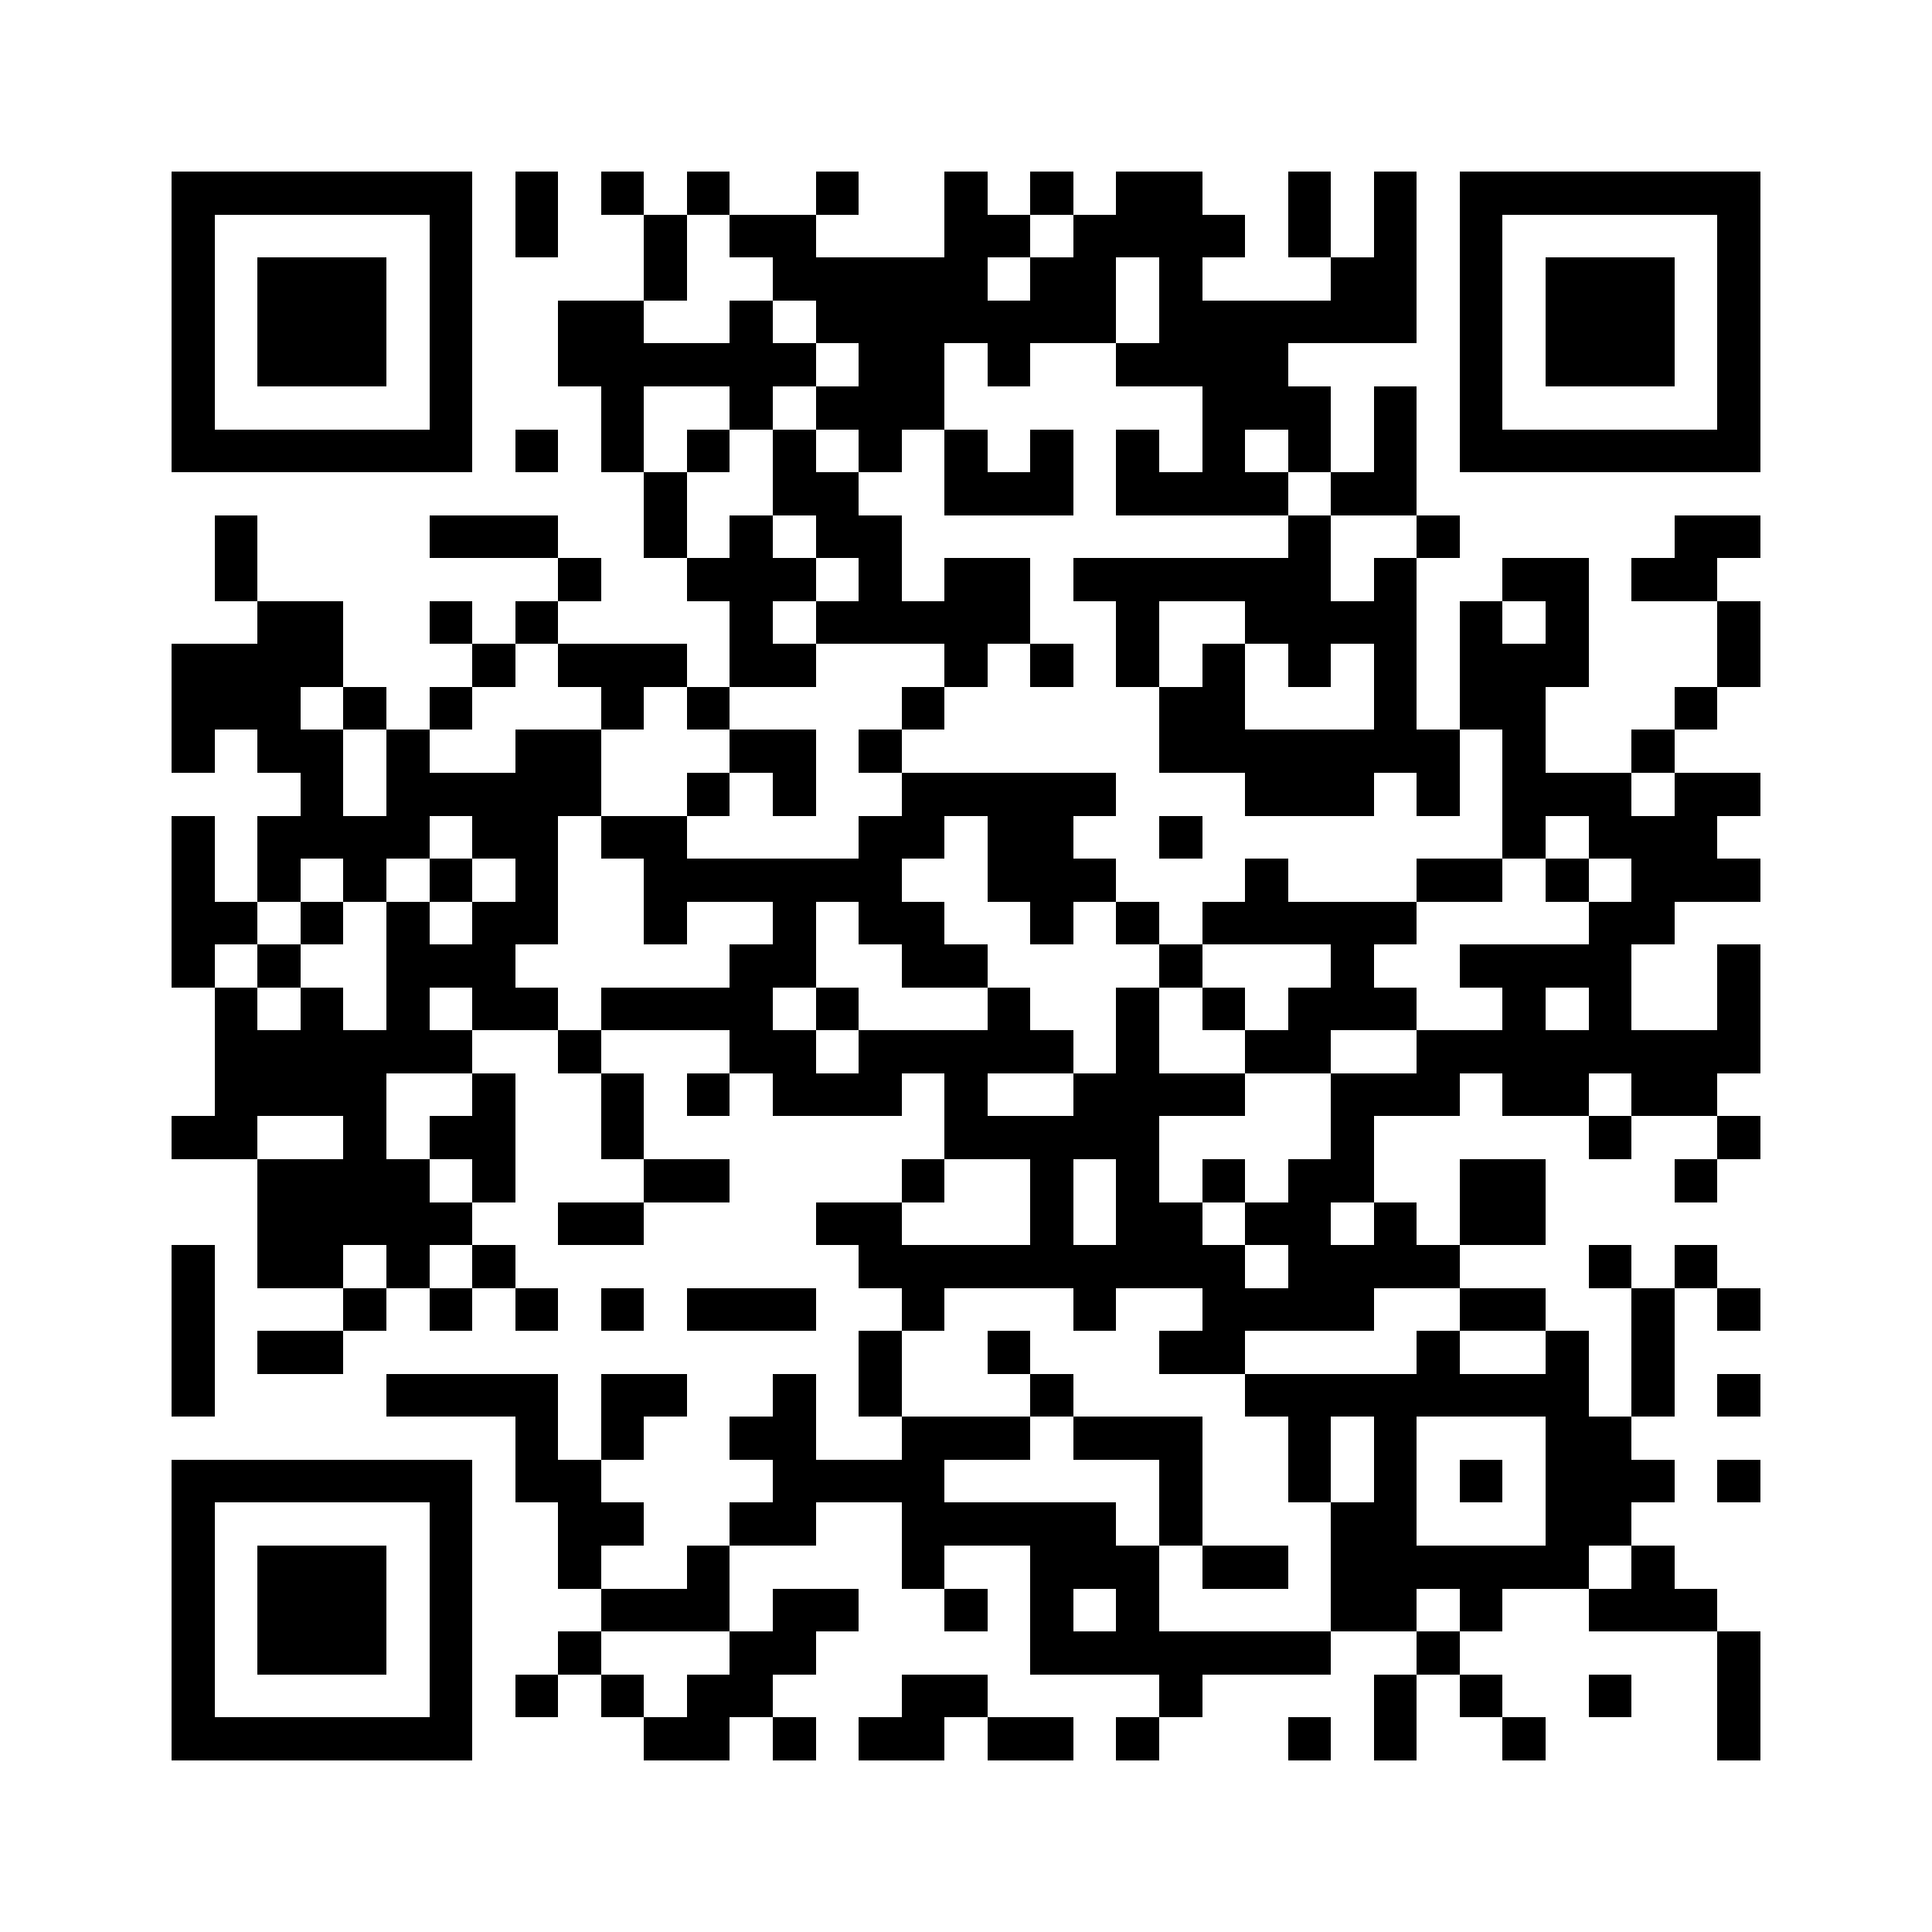 <svg xmlns="http://www.w3.org/2000/svg" viewBox="0 0 45 45" shape-rendering="crispEdges" width="900" height="900">
<rect x="0" y="0" width="45" height="45" fill="#FFF"/>
<path fill="#000" d="M4 4h7v1h-7zM12 4h1v1h-1zM14 4h1v1h-1zM16 4h1v1h-1zM19 4h1v1h-1zM22 4h1v1h-1zM24 4h1v1h-1zM26 4h2v1h-2zM30 4h1v1h-1zM32 4h1v1h-1zM34 4h7v1h-7zM4 5h1v1h-1zM10 5h1v1h-1zM12 5h1v1h-1zM15 5h1v1h-1zM17 5h2v1h-2zM22 5h2v1h-2zM25 5h4v1h-4zM30 5h1v1h-1zM32 5h1v1h-1zM34 5h1v1h-1zM40 5h1v1h-1zM4 6h1v1h-1zM6 6h3v1h-3zM10 6h1v1h-1zM15 6h1v1h-1zM18 6h5v1h-5zM24 6h2v1h-2zM27 6h1v1h-1zM31 6h2v1h-2zM34 6h1v1h-1zM36 6h3v1h-3zM40 6h1v1h-1zM4 7h1v1h-1zM6 7h3v1h-3zM10 7h1v1h-1zM13 7h2v1h-2zM17 7h1v1h-1zM19 7h7v1h-7zM27 7h6v1h-6zM34 7h1v1h-1zM36 7h3v1h-3zM40 7h1v1h-1zM4 8h1v1h-1zM6 8h3v1h-3zM10 8h1v1h-1zM13 8h6v1h-6zM20 8h2v1h-2zM23 8h1v1h-1zM26 8h4v1h-4zM34 8h1v1h-1zM36 8h3v1h-3zM40 8h1v1h-1zM4 9h1v1h-1zM10 9h1v1h-1zM14 9h1v1h-1zM17 9h1v1h-1zM19 9h3v1h-3zM28 9h3v1h-3zM32 9h1v1h-1zM34 9h1v1h-1zM40 9h1v1h-1zM4 10h7v1h-7zM12 10h1v1h-1zM14 10h1v1h-1zM16 10h1v1h-1zM18 10h1v1h-1zM20 10h1v1h-1zM22 10h1v1h-1zM24 10h1v1h-1zM26 10h1v1h-1zM28 10h1v1h-1zM30 10h1v1h-1zM32 10h1v1h-1zM34 10h7v1h-7zM15 11h1v1h-1zM18 11h2v1h-2zM22 11h3v1h-3zM26 11h4v1h-4zM31 11h2v1h-2zM5 12h1v1h-1zM10 12h3v1h-3zM15 12h1v1h-1zM17 12h1v1h-1zM19 12h2v1h-2zM30 12h1v1h-1zM33 12h1v1h-1zM39 12h2v1h-2zM5 13h1v1h-1zM13 13h1v1h-1zM16 13h3v1h-3zM20 13h1v1h-1zM22 13h2v1h-2zM25 13h6v1h-6zM32 13h1v1h-1zM35 13h2v1h-2zM38 13h2v1h-2zM6 14h2v1h-2zM10 14h1v1h-1zM12 14h1v1h-1zM17 14h1v1h-1zM19 14h5v1h-5zM26 14h1v1h-1zM29 14h4v1h-4zM34 14h1v1h-1zM36 14h1v1h-1zM40 14h1v1h-1zM4 15h4v1h-4zM11 15h1v1h-1zM13 15h3v1h-3zM17 15h2v1h-2zM22 15h1v1h-1zM24 15h1v1h-1zM26 15h1v1h-1zM28 15h1v1h-1zM30 15h1v1h-1zM32 15h1v1h-1zM34 15h3v1h-3zM40 15h1v1h-1zM4 16h3v1h-3zM8 16h1v1h-1zM10 16h1v1h-1zM14 16h1v1h-1zM16 16h1v1h-1zM21 16h1v1h-1zM27 16h2v1h-2zM32 16h1v1h-1zM34 16h2v1h-2zM39 16h1v1h-1zM4 17h1v1h-1zM6 17h2v1h-2zM9 17h1v1h-1zM12 17h2v1h-2zM17 17h2v1h-2zM20 17h1v1h-1zM27 17h7v1h-7zM35 17h1v1h-1zM38 17h1v1h-1zM7 18h1v1h-1zM9 18h5v1h-5zM16 18h1v1h-1zM18 18h1v1h-1zM21 18h5v1h-5zM29 18h3v1h-3zM33 18h1v1h-1zM35 18h3v1h-3zM39 18h2v1h-2zM4 19h1v1h-1zM6 19h4v1h-4zM11 19h2v1h-2zM14 19h2v1h-2zM20 19h2v1h-2zM23 19h2v1h-2zM27 19h1v1h-1zM35 19h1v1h-1zM37 19h3v1h-3zM4 20h1v1h-1zM6 20h1v1h-1zM8 20h1v1h-1zM10 20h1v1h-1zM12 20h1v1h-1zM15 20h6v1h-6zM23 20h3v1h-3zM29 20h1v1h-1zM33 20h2v1h-2zM36 20h1v1h-1zM38 20h3v1h-3zM4 21h2v1h-2zM7 21h1v1h-1zM9 21h1v1h-1zM11 21h2v1h-2zM15 21h1v1h-1zM18 21h1v1h-1zM20 21h2v1h-2zM24 21h1v1h-1zM26 21h1v1h-1zM28 21h5v1h-5zM37 21h2v1h-2zM4 22h1v1h-1zM6 22h1v1h-1zM9 22h3v1h-3zM17 22h2v1h-2zM21 22h2v1h-2zM27 22h1v1h-1zM31 22h1v1h-1zM34 22h4v1h-4zM40 22h1v1h-1zM5 23h1v1h-1zM7 23h1v1h-1zM9 23h1v1h-1zM11 23h2v1h-2zM14 23h4v1h-4zM19 23h1v1h-1zM23 23h1v1h-1zM26 23h1v1h-1zM28 23h1v1h-1zM30 23h3v1h-3zM35 23h1v1h-1zM37 23h1v1h-1zM40 23h1v1h-1zM5 24h6v1h-6zM13 24h1v1h-1zM17 24h2v1h-2zM20 24h5v1h-5zM26 24h1v1h-1zM29 24h2v1h-2zM33 24h8v1h-8zM5 25h4v1h-4zM11 25h1v1h-1zM14 25h1v1h-1zM16 25h1v1h-1zM18 25h3v1h-3zM22 25h1v1h-1zM25 25h4v1h-4zM31 25h3v1h-3zM35 25h2v1h-2zM38 25h2v1h-2zM4 26h2v1h-2zM8 26h1v1h-1zM10 26h2v1h-2zM14 26h1v1h-1zM22 26h5v1h-5zM31 26h1v1h-1zM37 26h1v1h-1zM40 26h1v1h-1zM6 27h4v1h-4zM11 27h1v1h-1zM15 27h2v1h-2zM21 27h1v1h-1zM24 27h1v1h-1zM26 27h1v1h-1zM28 27h1v1h-1zM30 27h2v1h-2zM34 27h2v1h-2zM39 27h1v1h-1zM6 28h5v1h-5zM13 28h2v1h-2zM19 28h2v1h-2zM24 28h1v1h-1zM26 28h2v1h-2zM29 28h2v1h-2zM32 28h1v1h-1zM34 28h2v1h-2zM4 29h1v1h-1zM6 29h2v1h-2zM9 29h1v1h-1zM11 29h1v1h-1zM20 29h9v1h-9zM30 29h4v1h-4zM37 29h1v1h-1zM39 29h1v1h-1zM4 30h1v1h-1zM8 30h1v1h-1zM10 30h1v1h-1zM12 30h1v1h-1zM14 30h1v1h-1zM16 30h3v1h-3zM21 30h1v1h-1zM25 30h1v1h-1zM28 30h4v1h-4zM34 30h2v1h-2zM38 30h1v1h-1zM40 30h1v1h-1zM4 31h1v1h-1zM6 31h2v1h-2zM20 31h1v1h-1zM23 31h1v1h-1zM27 31h2v1h-2zM33 31h1v1h-1zM36 31h1v1h-1zM38 31h1v1h-1zM4 32h1v1h-1zM9 32h4v1h-4zM14 32h2v1h-2zM18 32h1v1h-1zM20 32h1v1h-1zM24 32h1v1h-1zM29 32h8v1h-8zM38 32h1v1h-1zM40 32h1v1h-1zM12 33h1v1h-1zM14 33h1v1h-1zM17 33h2v1h-2zM21 33h3v1h-3zM25 33h3v1h-3zM30 33h1v1h-1zM32 33h1v1h-1zM36 33h2v1h-2zM4 34h7v1h-7zM12 34h2v1h-2zM18 34h4v1h-4zM27 34h1v1h-1zM30 34h1v1h-1zM32 34h1v1h-1zM34 34h1v1h-1zM36 34h3v1h-3zM40 34h1v1h-1zM4 35h1v1h-1zM10 35h1v1h-1zM13 35h2v1h-2zM17 35h2v1h-2zM21 35h5v1h-5zM27 35h1v1h-1zM31 35h2v1h-2zM36 35h2v1h-2zM4 36h1v1h-1zM6 36h3v1h-3zM10 36h1v1h-1zM13 36h1v1h-1zM16 36h1v1h-1zM21 36h1v1h-1zM24 36h3v1h-3zM28 36h2v1h-2zM31 36h6v1h-6zM38 36h1v1h-1zM4 37h1v1h-1zM6 37h3v1h-3zM10 37h1v1h-1zM14 37h3v1h-3zM18 37h2v1h-2zM22 37h1v1h-1zM24 37h1v1h-1zM26 37h1v1h-1zM31 37h2v1h-2zM34 37h1v1h-1zM37 37h3v1h-3zM4 38h1v1h-1zM6 38h3v1h-3zM10 38h1v1h-1zM13 38h1v1h-1zM17 38h2v1h-2zM24 38h7v1h-7zM33 38h1v1h-1zM40 38h1v1h-1zM4 39h1v1h-1zM10 39h1v1h-1zM12 39h1v1h-1zM14 39h1v1h-1zM16 39h2v1h-2zM21 39h2v1h-2zM27 39h1v1h-1zM32 39h1v1h-1zM34 39h1v1h-1zM37 39h1v1h-1zM40 39h1v1h-1zM4 40h7v1h-7zM15 40h2v1h-2zM18 40h1v1h-1zM20 40h2v1h-2zM23 40h2v1h-2zM26 40h1v1h-1zM30 40h1v1h-1zM32 40h1v1h-1zM35 40h1v1h-1zM40 40h1v1h-1z"/>
</svg>